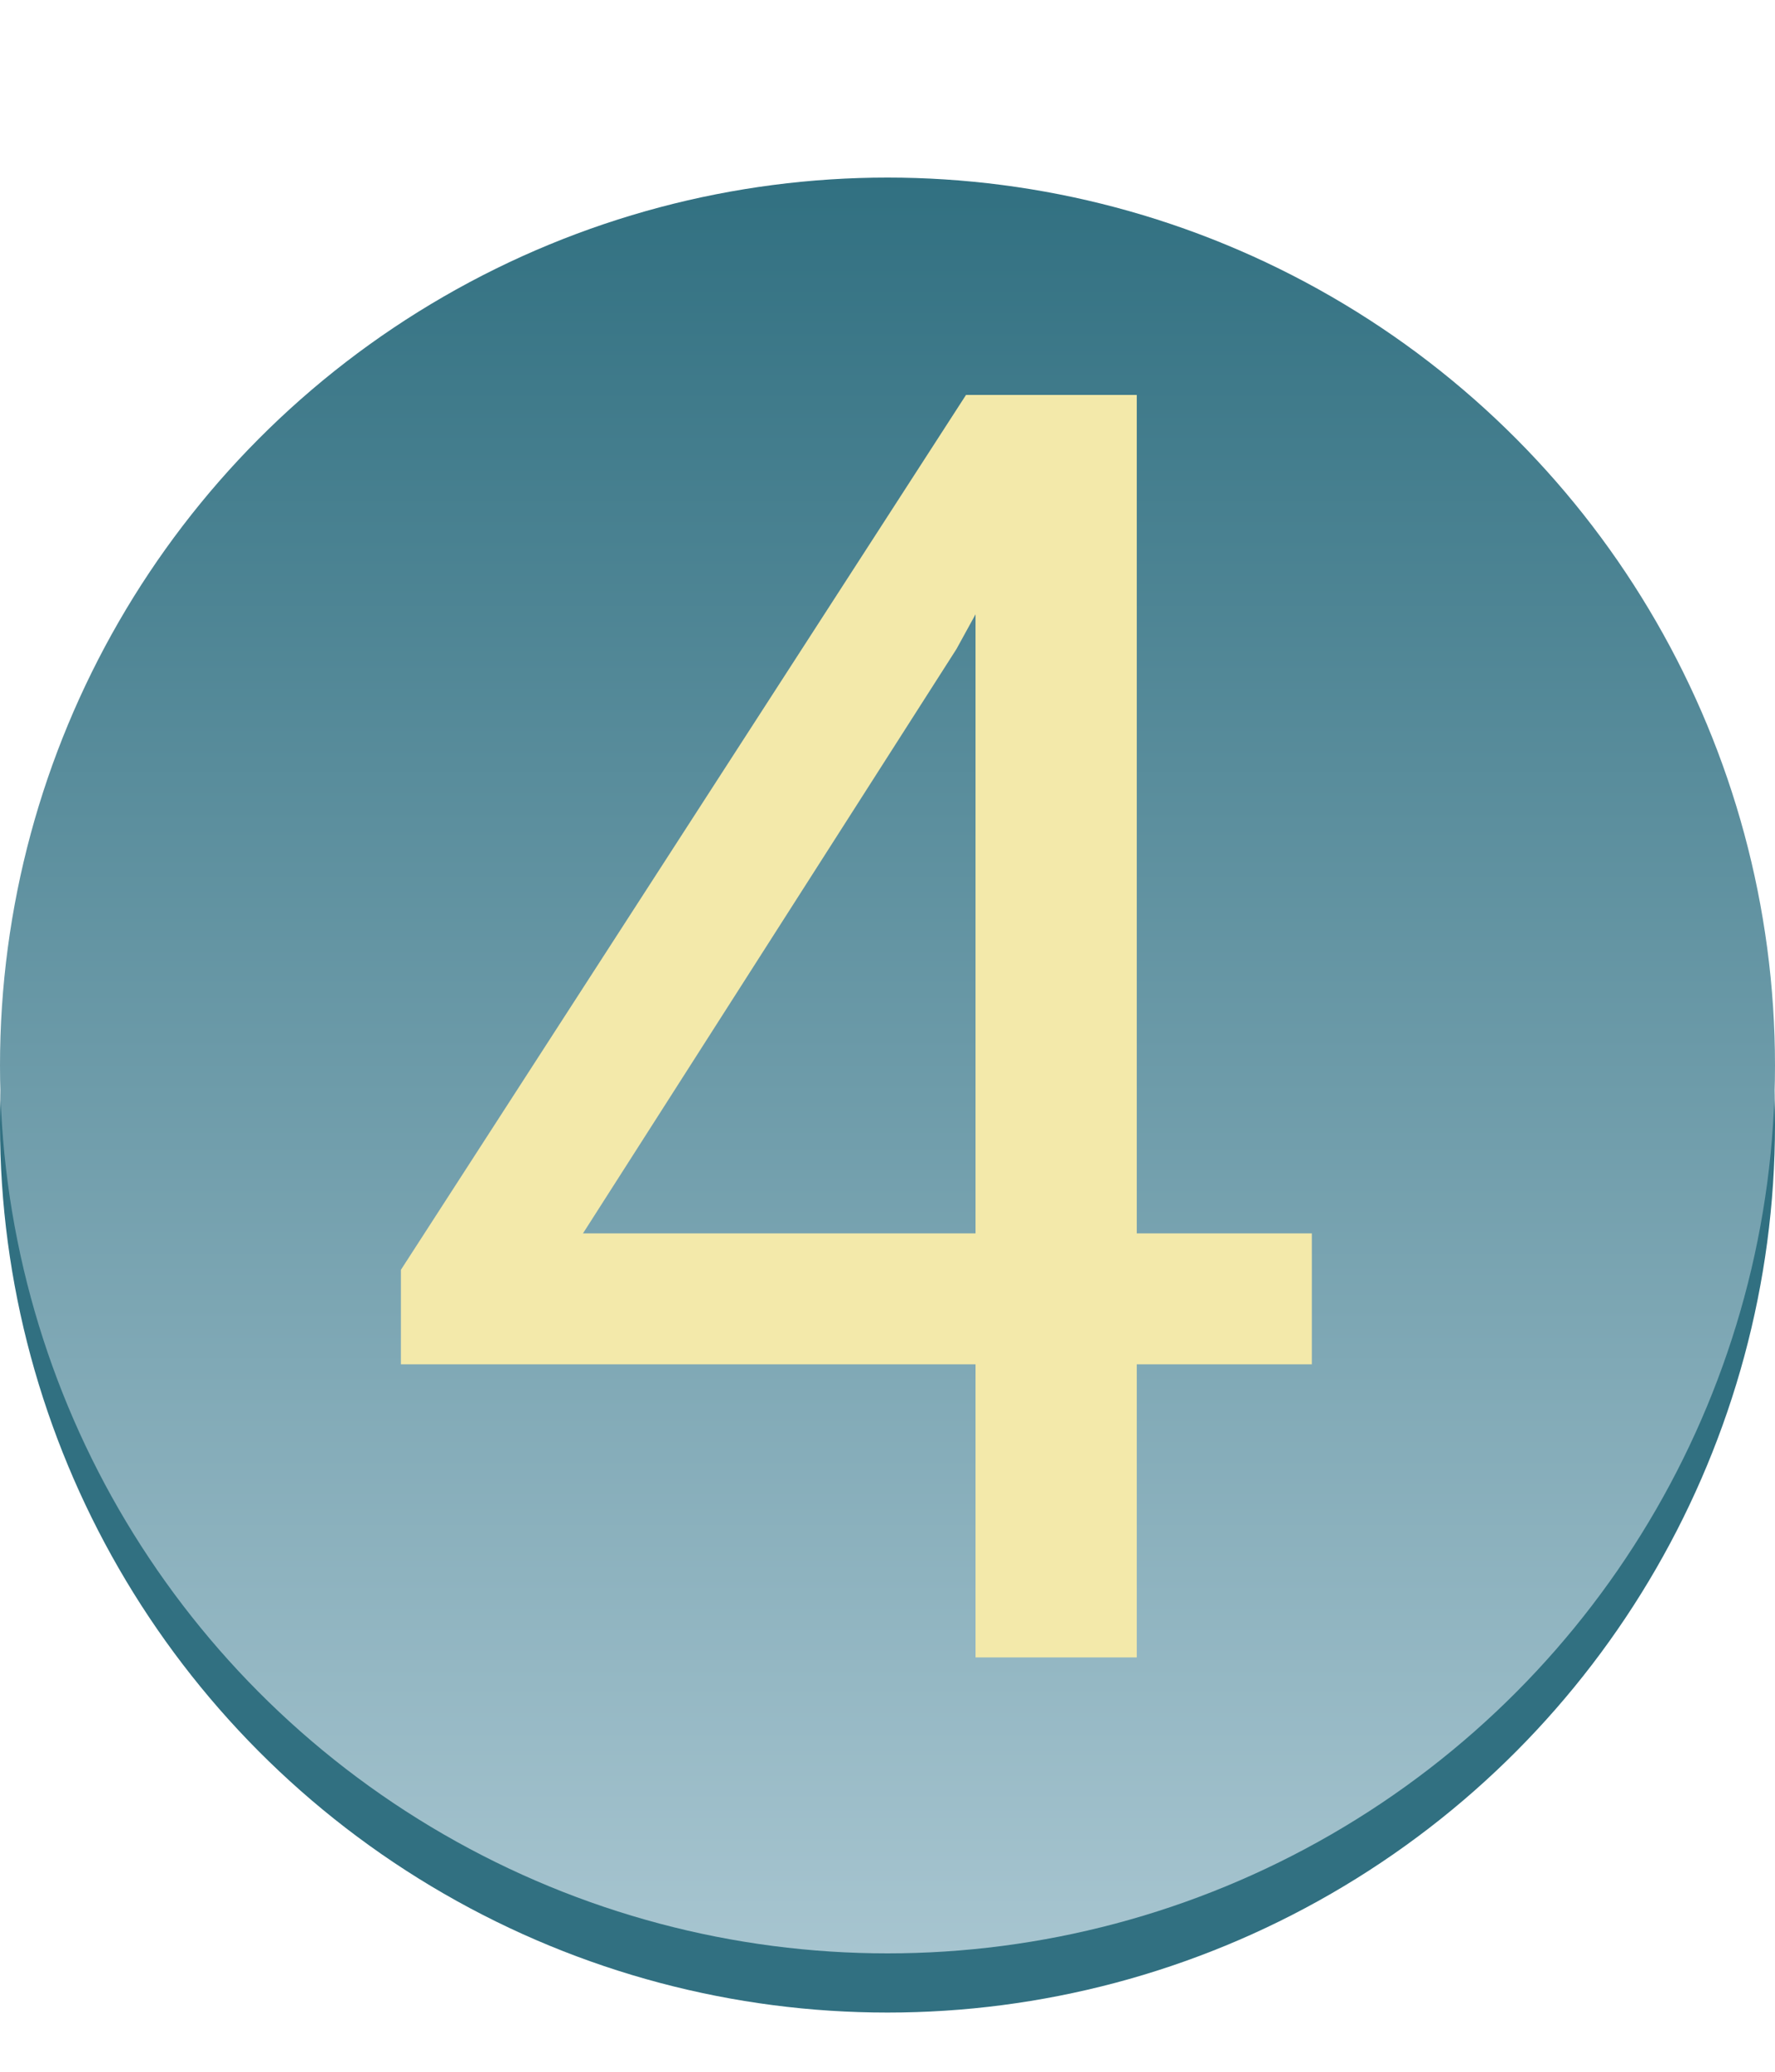 <?xml version="1.0" encoding="UTF-8"?> <svg xmlns="http://www.w3.org/2000/svg" width="30" height="35" viewBox="0 0 30 35" fill="none"> <circle cx="15" cy="19" r="15" fill="#317081"></circle> <circle cx="15" cy="18" r="15" fill="url(#paint0_linear)"></circle> <path d="M19.213 20.837H22.172V23.049H19.213V28H16.488V23.049H6.776V21.452L16.327 6.672H19.213V20.837ZM9.853 20.837H16.488V10.378L16.166 10.964L9.853 20.837Z" fill="#F3E9AA"></path> <defs> <linearGradient id="paint0_linear" x1="15" y1="3" x2="15" y2="33" gradientUnits="userSpaceOnUse"> <stop stop-color="#317081"></stop> <stop offset="1" stop-color="#A7C5D0"></stop> </linearGradient> </defs> </svg> 
